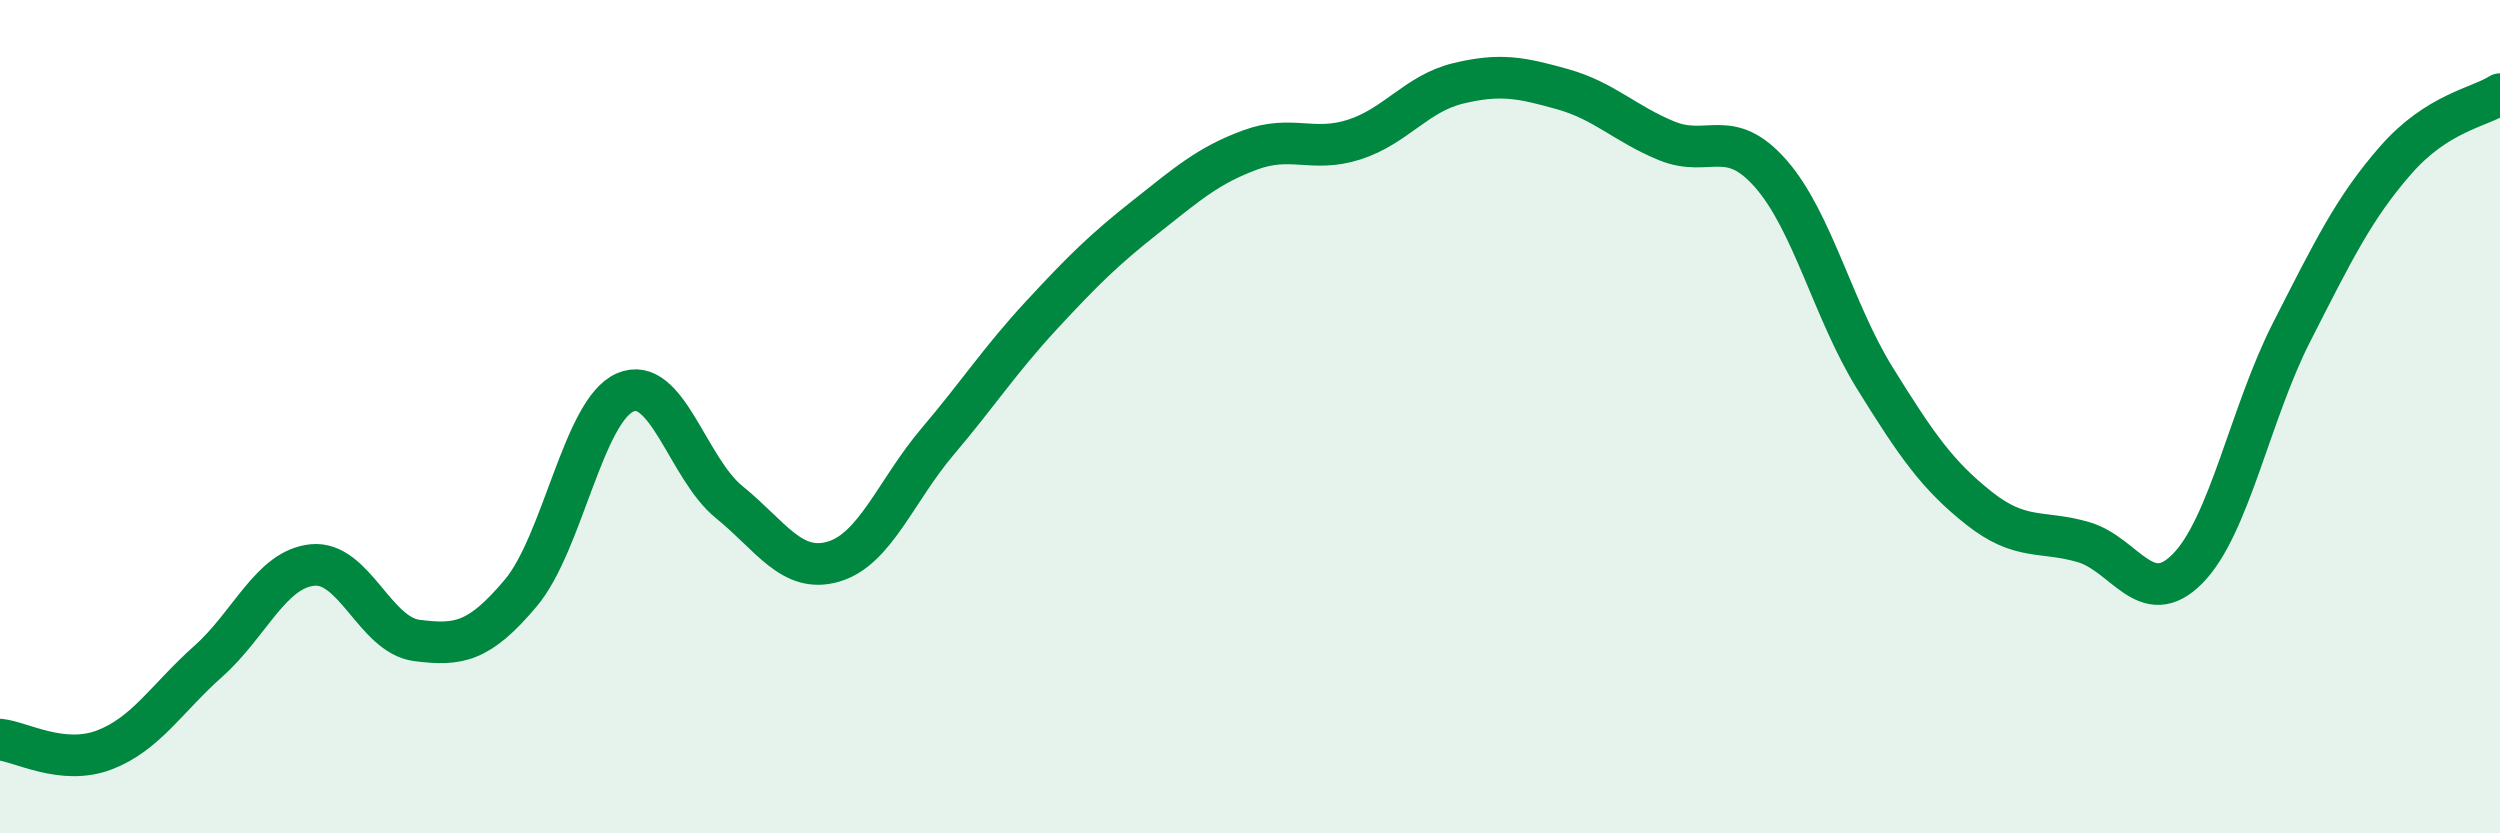 
    <svg width="60" height="20" viewBox="0 0 60 20" xmlns="http://www.w3.org/2000/svg">
      <path
        d="M 0,17.75 C 0.5,17.8 1.5,18.38 2.5,18 C 3.5,17.62 4,16.76 5,15.87 C 6,14.98 6.5,13.66 7.5,13.56 C 8.5,13.46 9,15.24 10,15.37 C 11,15.5 11.5,15.42 12.5,14.23 C 13.5,13.04 14,9.86 15,9.42 C 16,8.98 16.5,11.24 17.5,12.05 C 18.5,12.86 19,13.77 20,13.48 C 21,13.19 21.5,11.78 22.5,10.6 C 23.5,9.42 24,8.64 25,7.56 C 26,6.48 26.5,5.99 27.5,5.2 C 28.5,4.41 29,3.97 30,3.6 C 31,3.23 31.5,3.67 32.5,3.35 C 33.5,3.03 34,2.24 35,2 C 36,1.76 36.5,1.86 37.5,2.14 C 38.5,2.42 39,2.97 40,3.38 C 41,3.79 41.5,3.03 42.5,4.17 C 43.5,5.31 44,7.47 45,9.08 C 46,10.69 46.5,11.41 47.5,12.2 C 48.5,12.99 49,12.72 50,13.01 C 51,13.3 51.5,14.66 52.5,13.65 C 53.5,12.64 54,9.93 55,7.97 C 56,6.01 56.5,4.98 57.5,3.84 C 58.5,2.7 59.5,2.58 60,2.26L60 20L0 20Z"
        fill="#008740"
        opacity="0.1"
        stroke-linecap="round"
        stroke-linejoin="round"
      />
      <path
        d="M 0,17.75 C 0.5,17.8 1.5,18.38 2.5,18 C 3.5,17.62 4,16.76 5,15.87 C 6,14.98 6.5,13.66 7.5,13.56 C 8.5,13.46 9,15.24 10,15.37 C 11,15.5 11.5,15.42 12.5,14.23 C 13.5,13.04 14,9.86 15,9.42 C 16,8.98 16.5,11.24 17.5,12.05 C 18.5,12.86 19,13.77 20,13.48 C 21,13.19 21.5,11.78 22.5,10.6 C 23.5,9.42 24,8.64 25,7.56 C 26,6.48 26.5,5.99 27.5,5.2 C 28.5,4.41 29,3.97 30,3.6 C 31,3.23 31.5,3.67 32.5,3.35 C 33.5,3.03 34,2.24 35,2 C 36,1.76 36.5,1.86 37.5,2.14 C 38.5,2.42 39,2.97 40,3.38 C 41,3.79 41.5,3.03 42.5,4.17 C 43.5,5.31 44,7.47 45,9.08 C 46,10.69 46.5,11.41 47.5,12.2 C 48.5,12.99 49,12.72 50,13.01 C 51,13.3 51.5,14.66 52.5,13.65 C 53.5,12.64 54,9.93 55,7.97 C 56,6.01 56.5,4.98 57.5,3.84 C 58.5,2.7 59.5,2.58 60,2.26"
        stroke="#008740"
        stroke-width="1"
        fill="none"
        stroke-linecap="round"
        stroke-linejoin="round"
      />
    </svg>
  